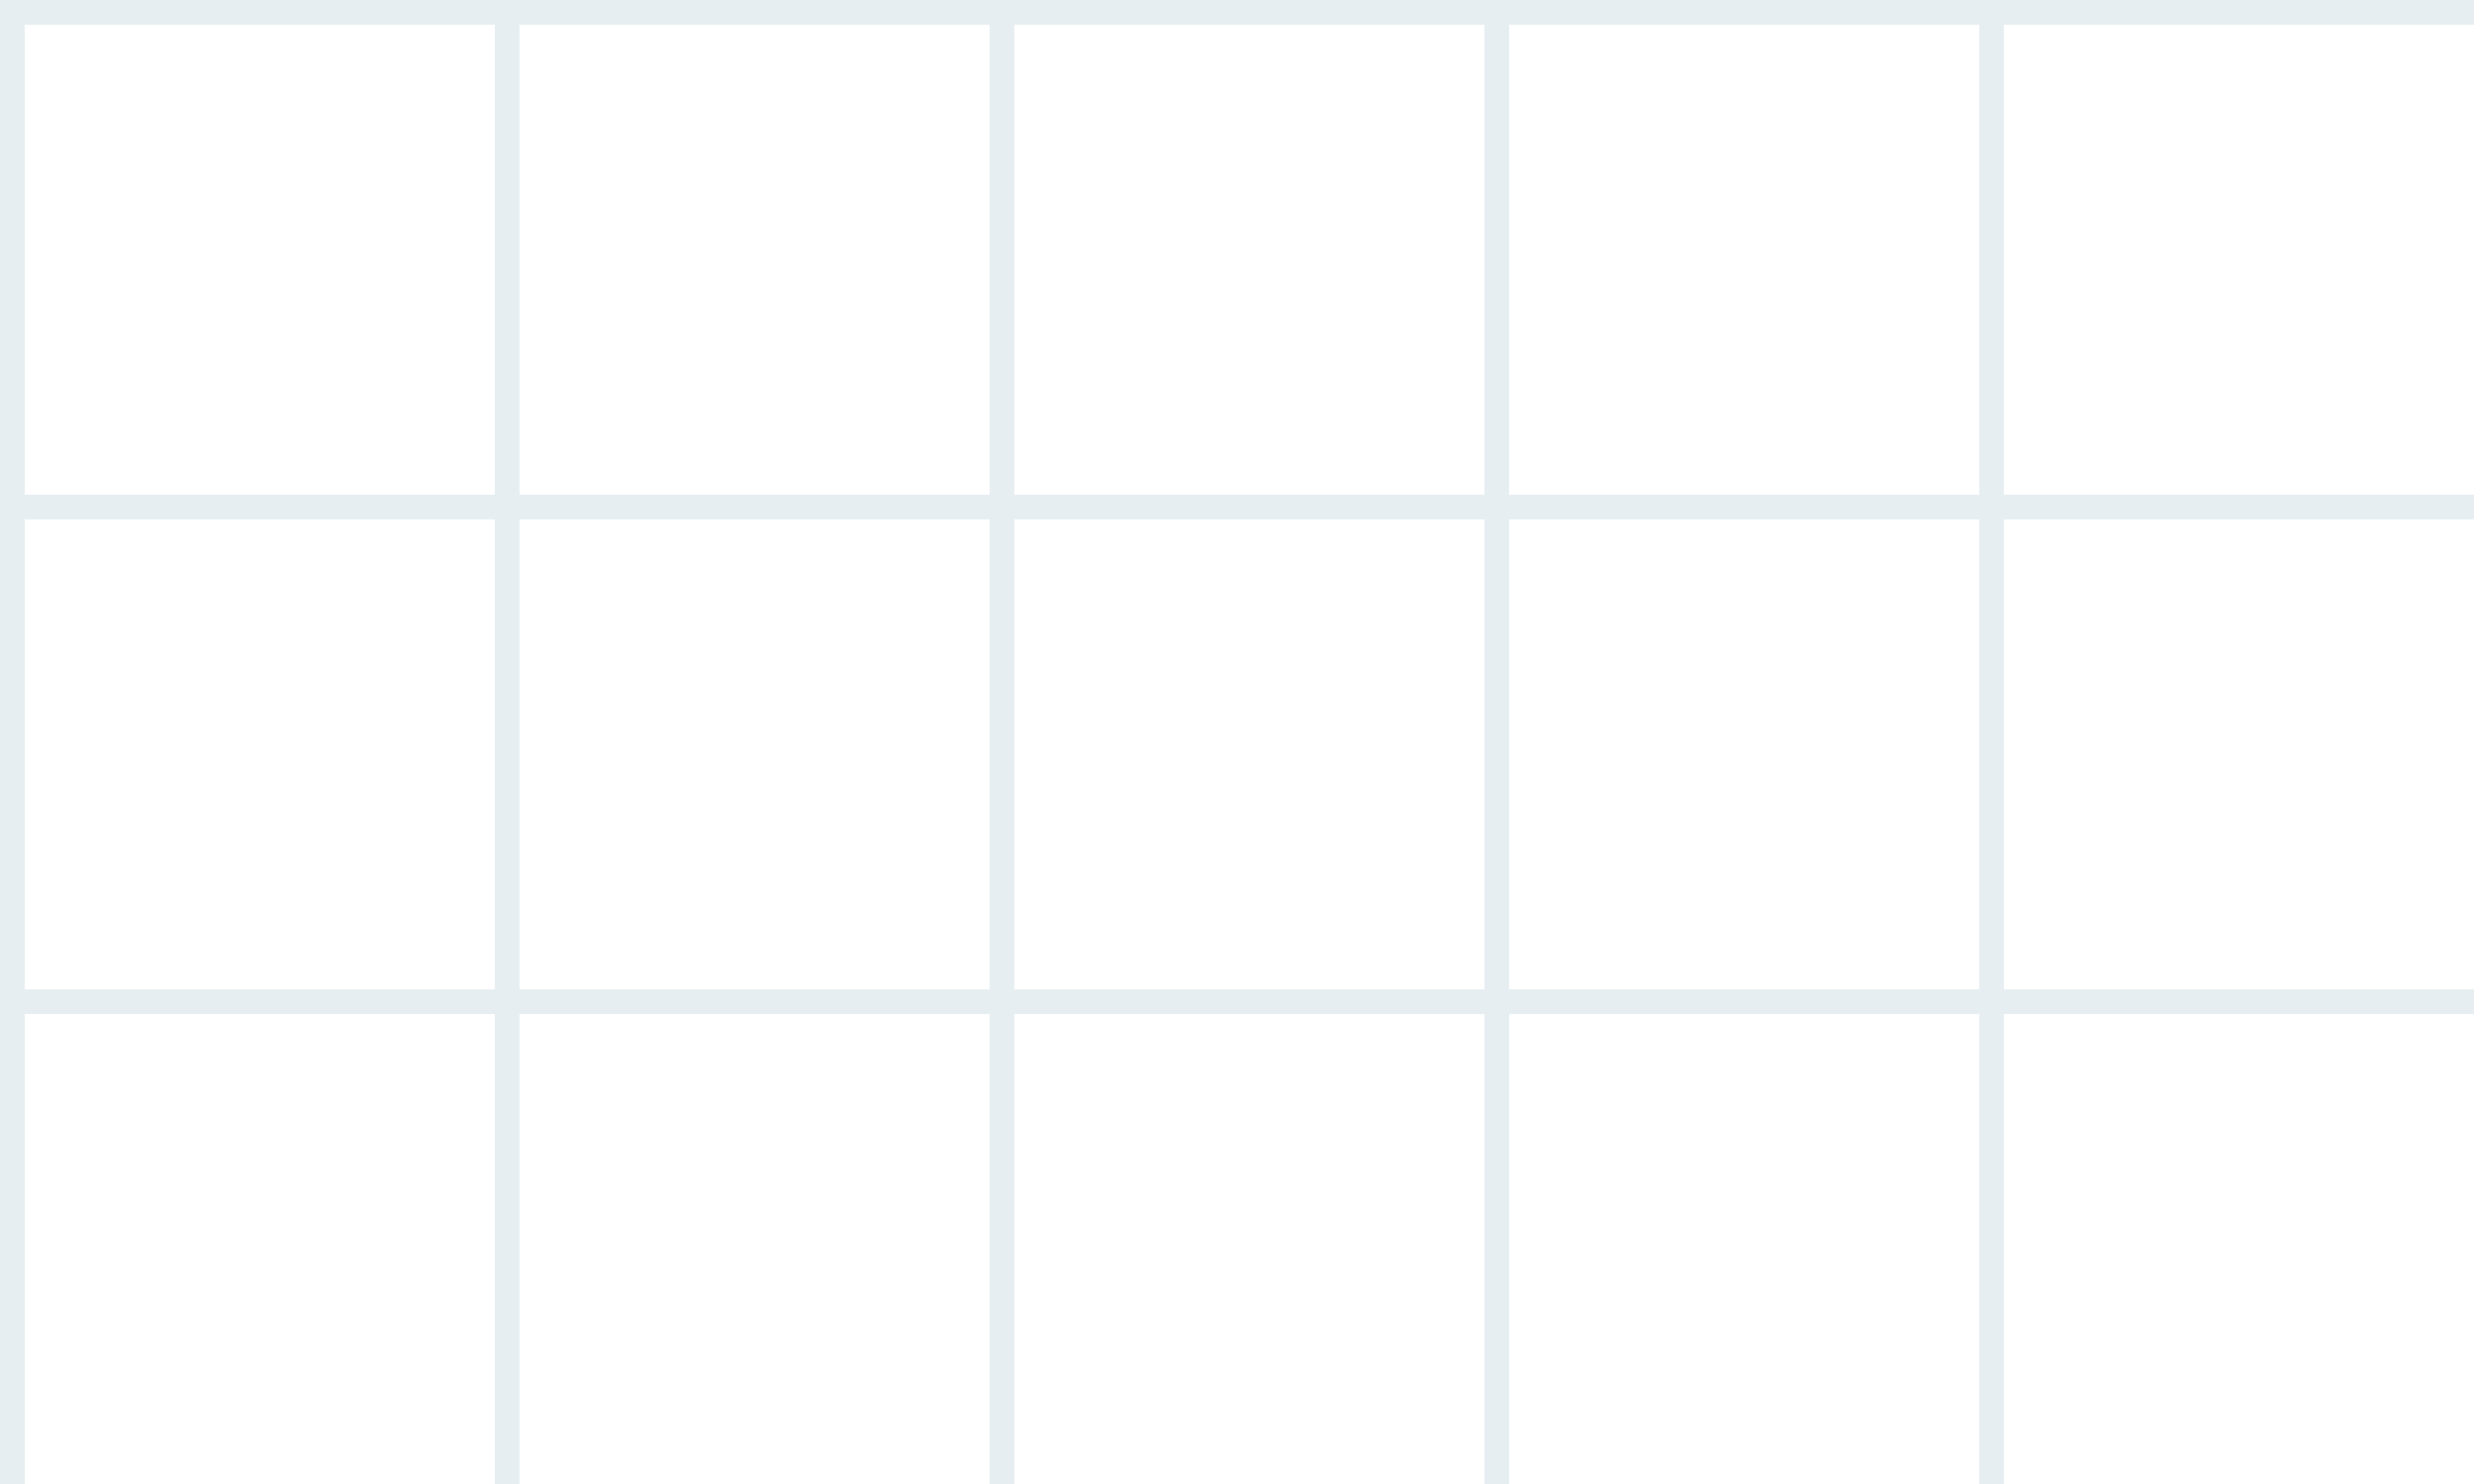<svg xmlns="http://www.w3.org/2000/svg" xmlns:xlink="http://www.w3.org/1999/xlink" width="100" height="60" viewBox="0 0 100 60">
  <defs>
    <clipPath id="clip-path">
      <rect width="100" height="60" fill="none"/>
    </clipPath>
  </defs>
  <g id="Wiederholungsraster_8" data-name="Wiederholungsraster 8" opacity="0.094" clip-path="url(#clip-path)">
    <g transform="translate(0 -719)">
      <g id="Rechteck_18605" data-name="Rechteck 18605" transform="translate(0 719)" fill="none" stroke="#004b74" stroke-width="1">
        <rect width="21" height="21" stroke="none"/>
        <rect x="0.5" y="0.5" width="20" height="20" fill="none"/>
      </g>
    </g>
    <g transform="translate(20 -719)">
      <g id="Rechteck_18605-2" data-name="Rechteck 18605" transform="translate(0 719)" fill="none" stroke="#004b74" stroke-width="1">
        <rect width="21" height="21" stroke="none"/>
        <rect x="0.5" y="0.5" width="20" height="20" fill="none"/>
      </g>
    </g>
    <g transform="translate(40 -719)">
      <g id="Rechteck_18605-3" data-name="Rechteck 18605" transform="translate(0 719)" fill="none" stroke="#004b74" stroke-width="1">
        <rect width="21" height="21" stroke="none"/>
        <rect x="0.5" y="0.5" width="20" height="20" fill="none"/>
      </g>
    </g>
    <g transform="translate(60 -719)">
      <g id="Rechteck_18605-4" data-name="Rechteck 18605" transform="translate(0 719)" fill="none" stroke="#004b74" stroke-width="1">
        <rect width="21" height="21" stroke="none"/>
        <rect x="0.5" y="0.5" width="20" height="20" fill="none"/>
      </g>
    </g>
    <g transform="translate(80 -719)">
      <g id="Rechteck_18605-5" data-name="Rechteck 18605" transform="translate(0 719)" fill="none" stroke="#004b74" stroke-width="1">
        <rect width="21" height="21" stroke="none"/>
        <rect x="0.5" y="0.5" width="20" height="20" fill="none"/>
      </g>
    </g>
    <g transform="translate(0 -699)">
      <g id="Rechteck_18605-6" data-name="Rechteck 18605" transform="translate(0 719)" fill="none" stroke="#004b74" stroke-width="1">
        <rect width="21" height="21" stroke="none"/>
        <rect x="0.5" y="0.5" width="20" height="20" fill="none"/>
      </g>
    </g>
    <g transform="translate(20 -699)">
      <g id="Rechteck_18605-7" data-name="Rechteck 18605" transform="translate(0 719)" fill="none" stroke="#004b74" stroke-width="1">
        <rect width="21" height="21" stroke="none"/>
        <rect x="0.5" y="0.5" width="20" height="20" fill="none"/>
      </g>
    </g>
    <g transform="translate(40 -699)">
      <g id="Rechteck_18605-8" data-name="Rechteck 18605" transform="translate(0 719)" fill="none" stroke="#004b74" stroke-width="1">
        <rect width="21" height="21" stroke="none"/>
        <rect x="0.5" y="0.5" width="20" height="20" fill="none"/>
      </g>
    </g>
    <g transform="translate(60 -699)">
      <g id="Rechteck_18605-9" data-name="Rechteck 18605" transform="translate(0 719)" fill="none" stroke="#004b74" stroke-width="1">
        <rect width="21" height="21" stroke="none"/>
        <rect x="0.5" y="0.5" width="20" height="20" fill="none"/>
      </g>
    </g>
    <g transform="translate(80 -699)">
      <g id="Rechteck_18605-10" data-name="Rechteck 18605" transform="translate(0 719)" fill="none" stroke="#004b74" stroke-width="1">
        <rect width="21" height="21" stroke="none"/>
        <rect x="0.5" y="0.5" width="20" height="20" fill="none"/>
      </g>
    </g>
    <g transform="translate(0 -679)">
      <g id="Rechteck_18605-11" data-name="Rechteck 18605" transform="translate(0 719)" fill="none" stroke="#004b74" stroke-width="1">
        <rect width="21" height="21" stroke="none"/>
        <rect x="0.5" y="0.5" width="20" height="20" fill="none"/>
      </g>
    </g>
    <g transform="translate(20 -679)">
      <g id="Rechteck_18605-12" data-name="Rechteck 18605" transform="translate(0 719)" fill="none" stroke="#004b74" stroke-width="1">
        <rect width="21" height="21" stroke="none"/>
        <rect x="0.5" y="0.5" width="20" height="20" fill="none"/>
      </g>
    </g>
    <g transform="translate(40 -679)">
      <g id="Rechteck_18605-13" data-name="Rechteck 18605" transform="translate(0 719)" fill="none" stroke="#004b74" stroke-width="1">
        <rect width="21" height="21" stroke="none"/>
        <rect x="0.5" y="0.5" width="20" height="20" fill="none"/>
      </g>
    </g>
    <g transform="translate(60 -679)">
      <g id="Rechteck_18605-14" data-name="Rechteck 18605" transform="translate(0 719)" fill="none" stroke="#004b74" stroke-width="1">
        <rect width="21" height="21" stroke="none"/>
        <rect x="0.5" y="0.5" width="20" height="20" fill="none"/>
      </g>
    </g>
    <g transform="translate(80 -679)">
      <g id="Rechteck_18605-15" data-name="Rechteck 18605" transform="translate(0 719)" fill="none" stroke="#004b74" stroke-width="1">
        <rect width="21" height="21" stroke="none"/>
        <rect x="0.5" y="0.5" width="20" height="20" fill="none"/>
      </g>
    </g>
  </g>
</svg>
